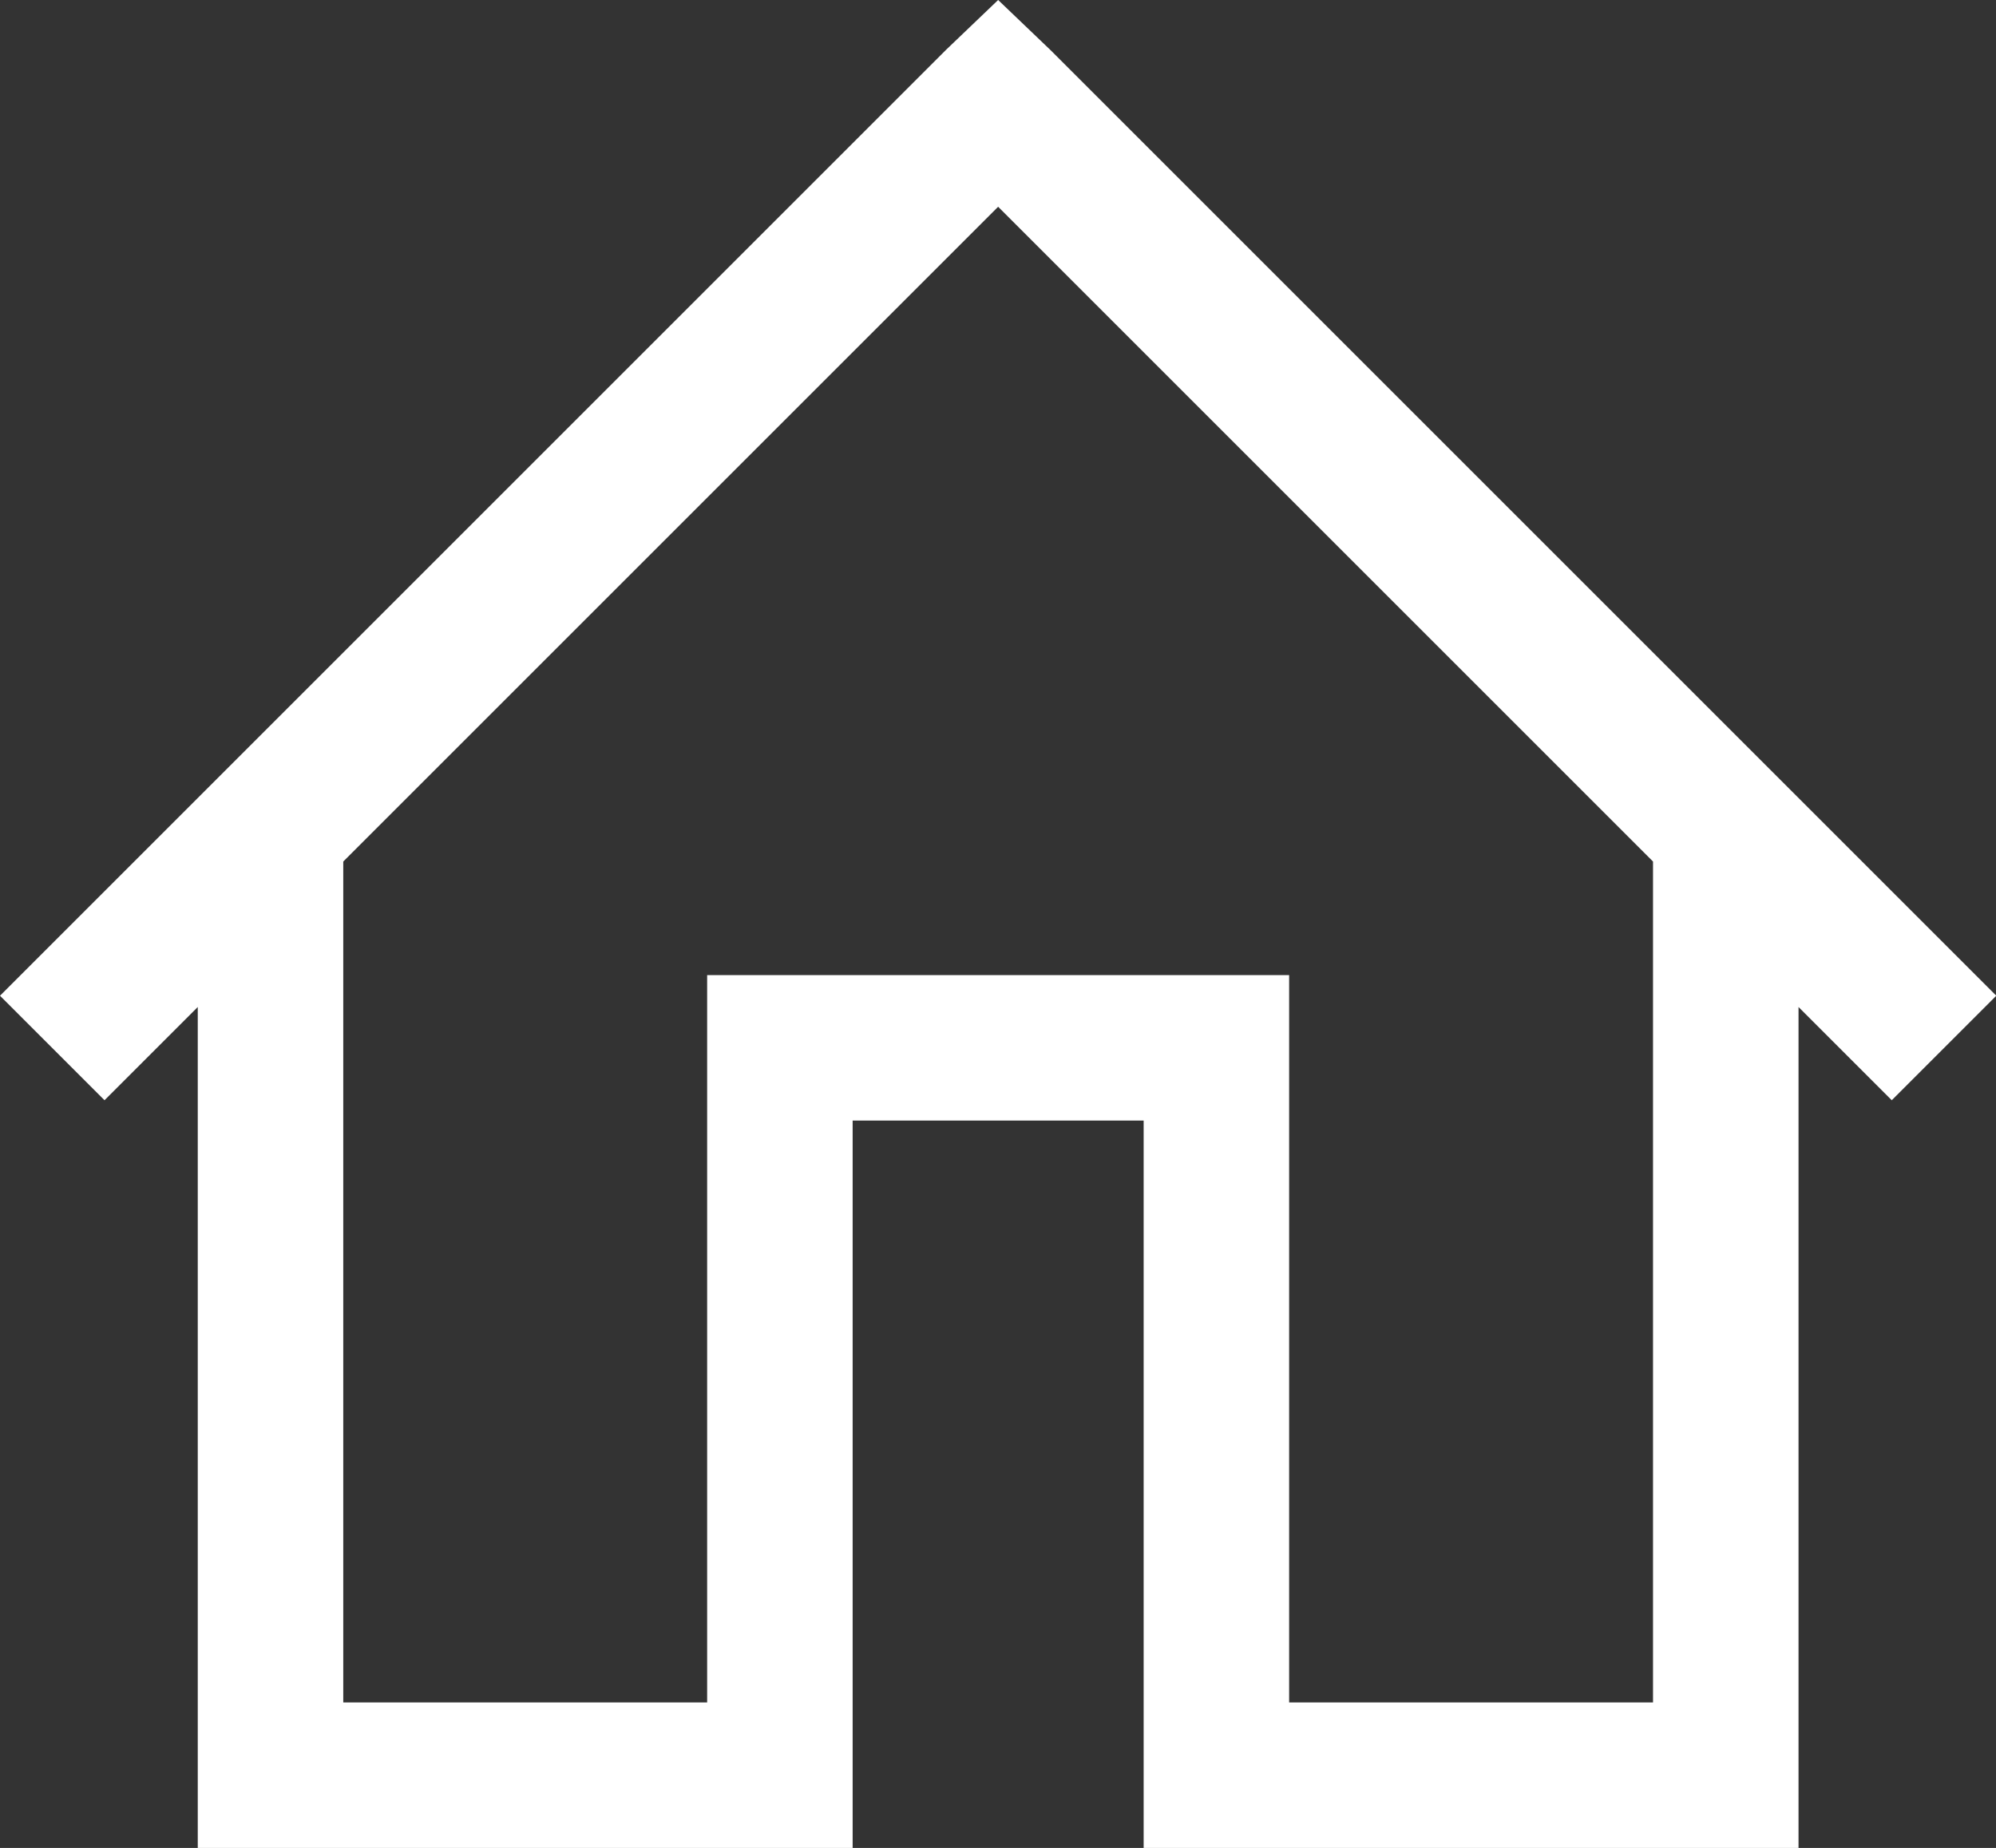 <?xml version="1.0" encoding="UTF-8"?>
<svg id="_レイヤー_2" data-name="レイヤー 2" xmlns="http://www.w3.org/2000/svg" width="70.65" height="65.42" viewBox="0 0 70.65 65.42">
  <rect x="0" y="0" width="70.65" height="65.42" fill="#333333" stroke="none"/>
  <defs>
    <style>
      .cls-1 {
        fill: #fff;
      }
    </style>
  </defs>
  <g id="_レイヤー_1-2" data-name="レイヤー 1">
    <path class="cls-1" d="M35.33,0l-1.85,1.77L0,35.25l3.7,3.7,3.3-3.3v29.77h23.18v-25.75h10.3v25.75h23.18v-29.77l3.3,3.3,3.7-3.7L37.18,1.77l-1.85-1.77ZM35.33,7.32l23.18,23.18v29.77h-12.88v-25.75h-20.6v25.75h-12.88v-29.77L35.33,7.32Z"/>
  </g>
</svg>